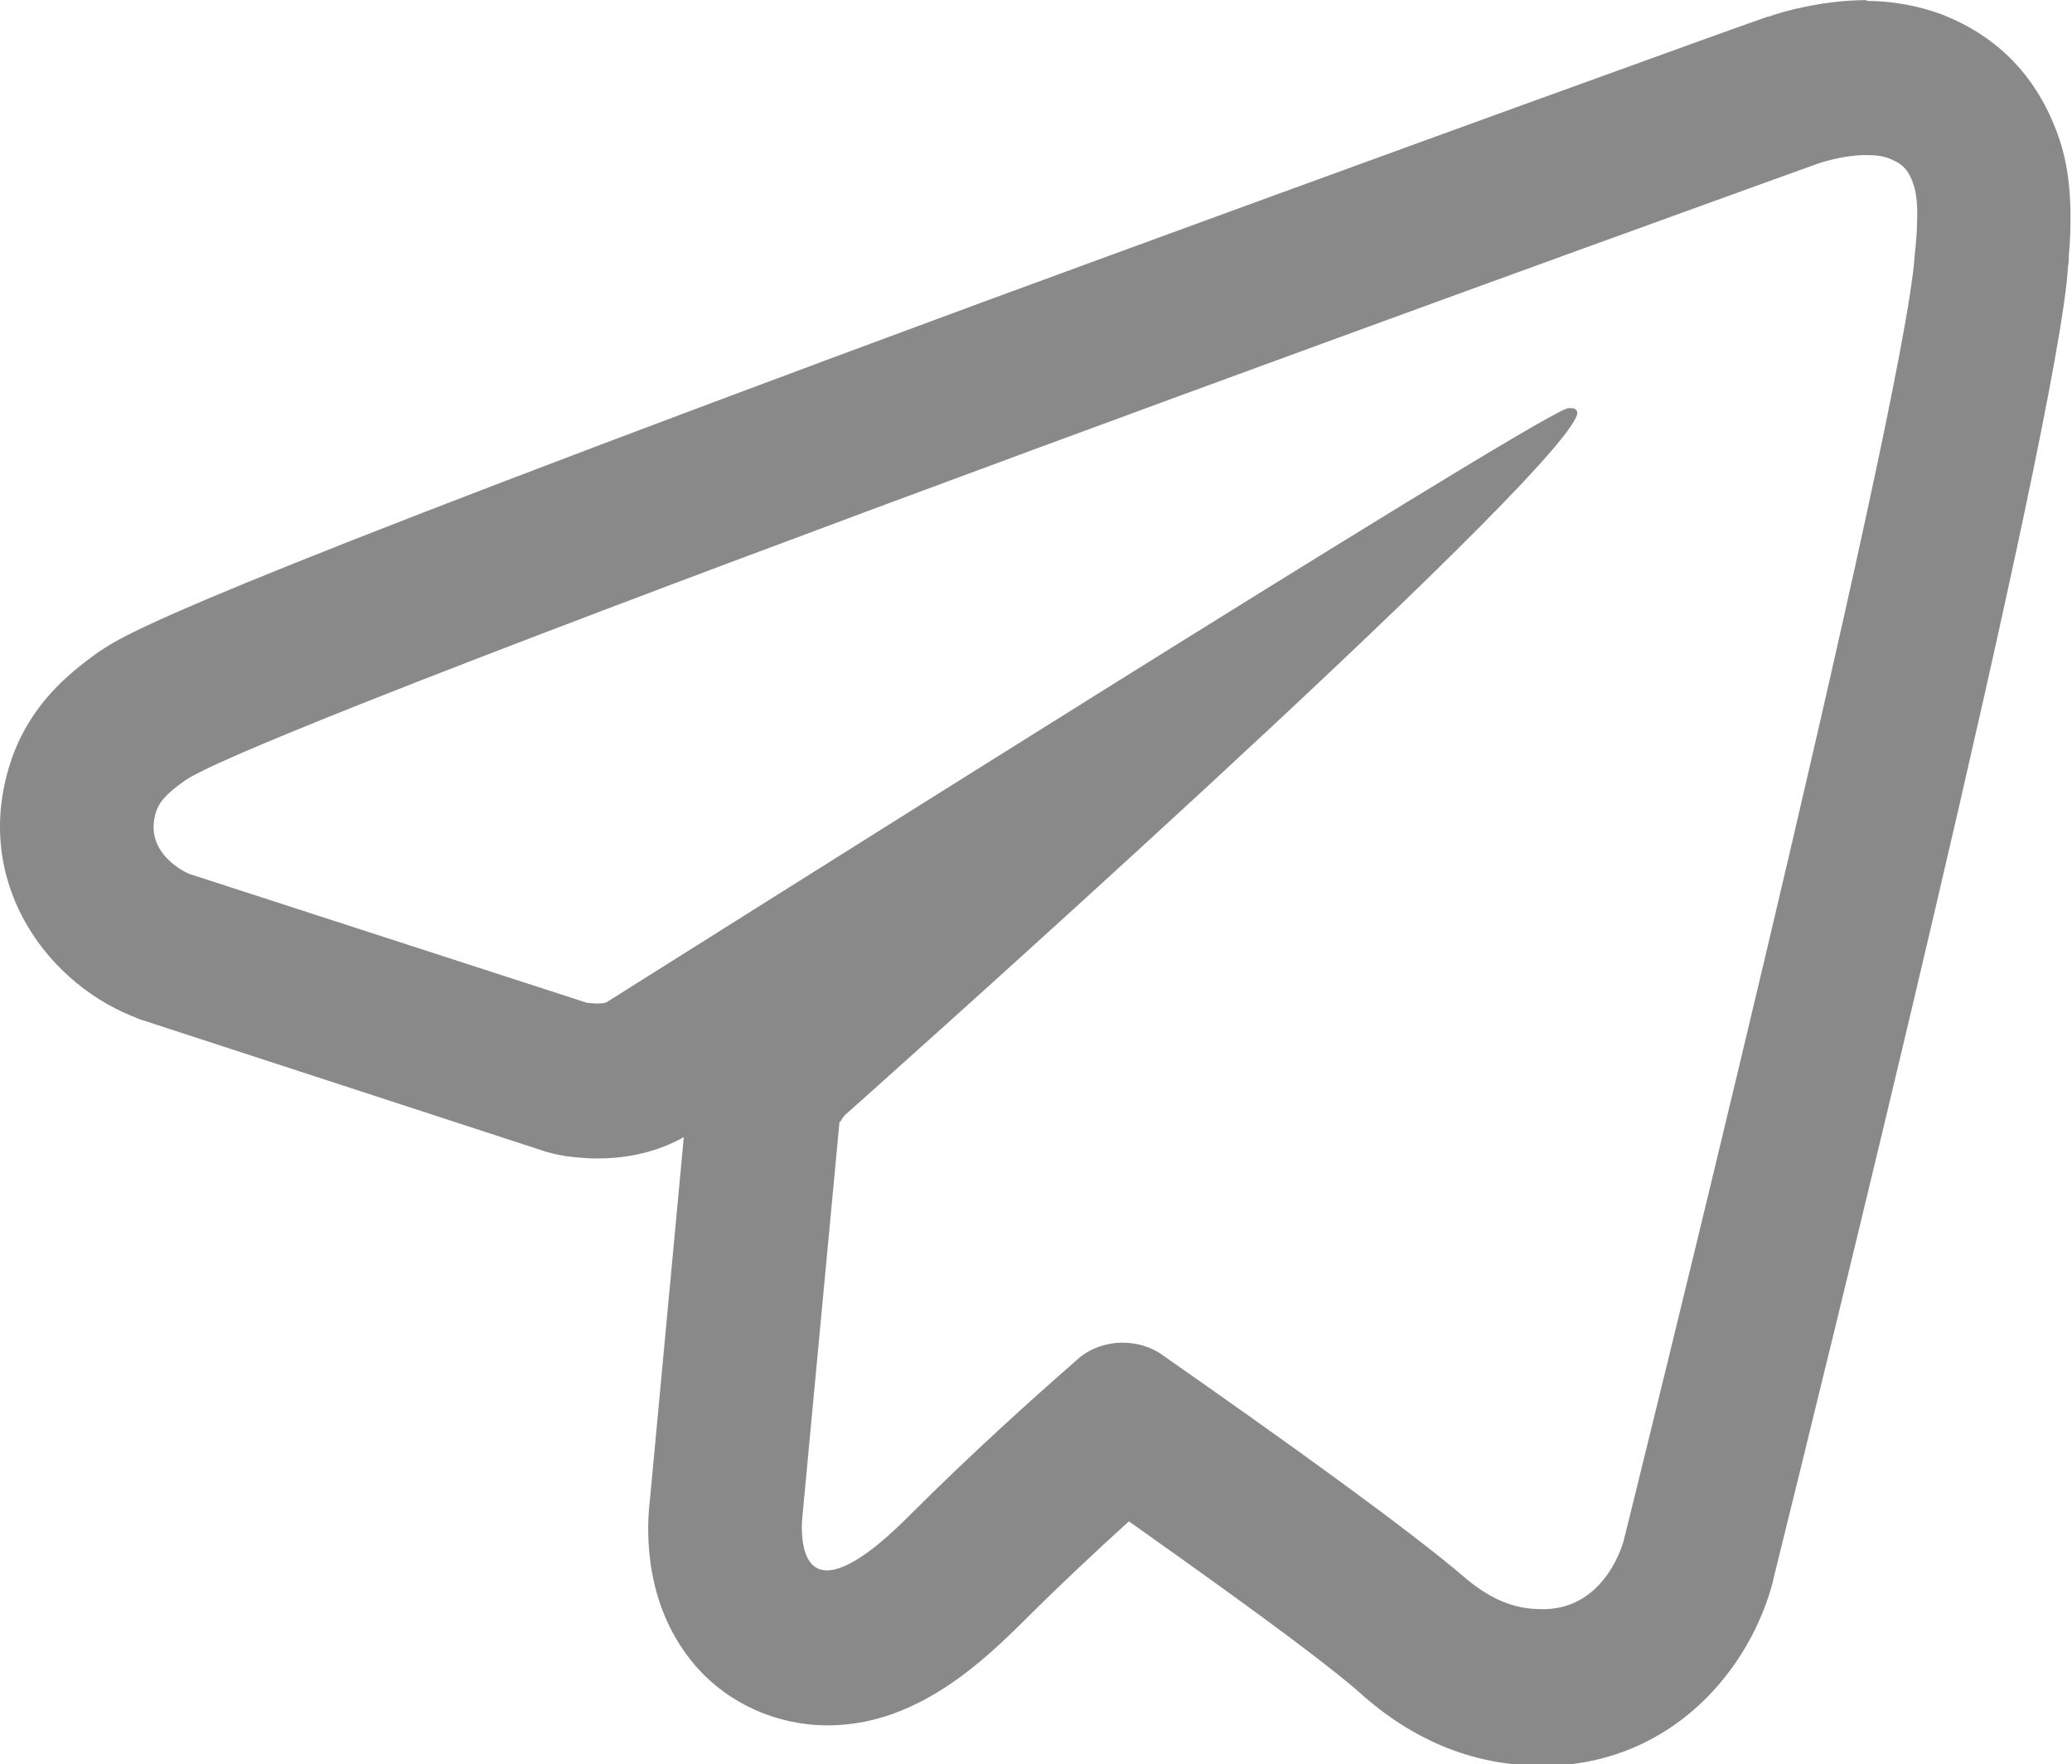 <?xml version="1.0" encoding="UTF-8"?> <!-- Creator: CorelDRAW --> <svg xmlns="http://www.w3.org/2000/svg" xmlns:xlink="http://www.w3.org/1999/xlink" xmlns:xodm="http://www.corel.com/coreldraw/odm/2003" xml:space="preserve" width="9.852mm" height="8.387mm" style="shape-rendering:geometricPrecision; text-rendering:geometricPrecision; image-rendering:optimizeQuality; fill-rule:evenodd; clip-rule:evenodd" viewBox="0 0 26.21 22.31"> <defs> <style type="text/css"> <![CDATA[ .fil0 {fill:#898989;fill-rule:nonzero} ]]> </style> </defs> <g id="Слой_x0020_1">  <g id="_1987956098784"> <g> <g> <g> <g> <path class="fil0" d="M23.62 1.96c0.1,0 0.19,0.01 0.27,0.04 0.15,0.06 0.25,0.12 0.32,0.35 0.03,0.08 0.05,0.27 0.04,0.44 0,0.13 -0.01,0.25 -0.03,0.44 -0.12,1.92 -3.68,16.25 -3.68,16.25 0,0 -0.21,0.84 -0.98,0.87 -0.02,0 -0.04,0 -0.06,0 -0.27,0 -0.58,-0.07 -0.96,-0.39 -0.71,-0.61 -2.27,-1.73 -3.83,-2.82 -0.15,-0.11 -0.33,-0.16 -0.51,-0.16 -0.2,0 -0.42,0.07 -0.58,0.22 -0.56,0.49 -1.33,1.18 -2.13,1.98 -0.51,0.51 -0.83,0.68 -1.03,0.68 -0.39,0 -0.31,-0.68 -0.31,-0.68l0.47 -5 0.01 0.01c0.02,-0.05 0.06,-0.09 0.06,-0.09 0,0 9.02,-8.02 9.26,-8.86 0.01,-0.05 -0.02,-0.08 -0.08,-0.08 -0.02,0 -0.04,0 -0.06,0.01 -0.6,0.22 -10.98,6.78 -12.13,7.5 -0.03,0.02 -0.08,0.02 -0.13,0.02 -0.06,0 -0.13,-0.01 -0.13,-0.01l-5.03 -1.63c0,0 -0.6,-0.25 -0.41,-0.8 0.04,-0.11 0.12,-0.21 0.36,-0.38 1.12,-0.77 20.65,-7.8 20.65,-7.8 0,0 0.31,-0.11 0.61,-0.11l0 0zm0 -1.96c-0.57,0 -1.08,0.15 -1.22,0.2 -0.01,0.01 -0.03,0.01 -0.04,0.01 -0.05,0.01 -4.95,1.78 -9.93,3.61 -10.29,3.8 -10.85,4.2 -11.19,4.43 -0.38,0.27 -0.85,0.66 -1.09,1.34 -0.52,1.5 0.39,2.8 1.52,3.26 0.04,0.01 0.08,0.04 0.13,0.05l5.03 1.64c0.11,0.04 0.21,0.06 0.32,0.08 0.08,0.01 0.23,0.03 0.41,0.03 0.4,0 0.77,-0.09 1.09,-0.27l-0.43 4.6c-0.05,0.42 -0.06,1.35 0.58,2.09 0.42,0.48 1.03,0.75 1.67,0.75 1.03,0 1.82,-0.67 2.41,-1.25 0.49,-0.49 0.98,-0.95 1.4,-1.33 1.84,1.3 2.64,1.91 2.98,2.22 0.67,0.58 1.42,0.87 2.24,0.87 0.04,0 0.09,0 0.13,0 1.54,-0.06 2.51,-1.22 2.8,-2.34 0,0 0,-0.01 0,-0.01 0.6,-2.42 3.61,-14.61 3.73,-16.61 0.01,-0.06 0.01,-0.11 0.01,-0.15 0.01,-0.11 0.02,-0.23 0.02,-0.38 0.01,-0.43 -0.04,-0.8 -0.15,-1.11 -0.26,-0.75 -0.76,-1.27 -1.48,-1.55 -0.3,-0.11 -0.62,-0.17 -0.96,-0.17l0 0z"></path> </g> </g> </g> </g> </g> </g> </svg> 